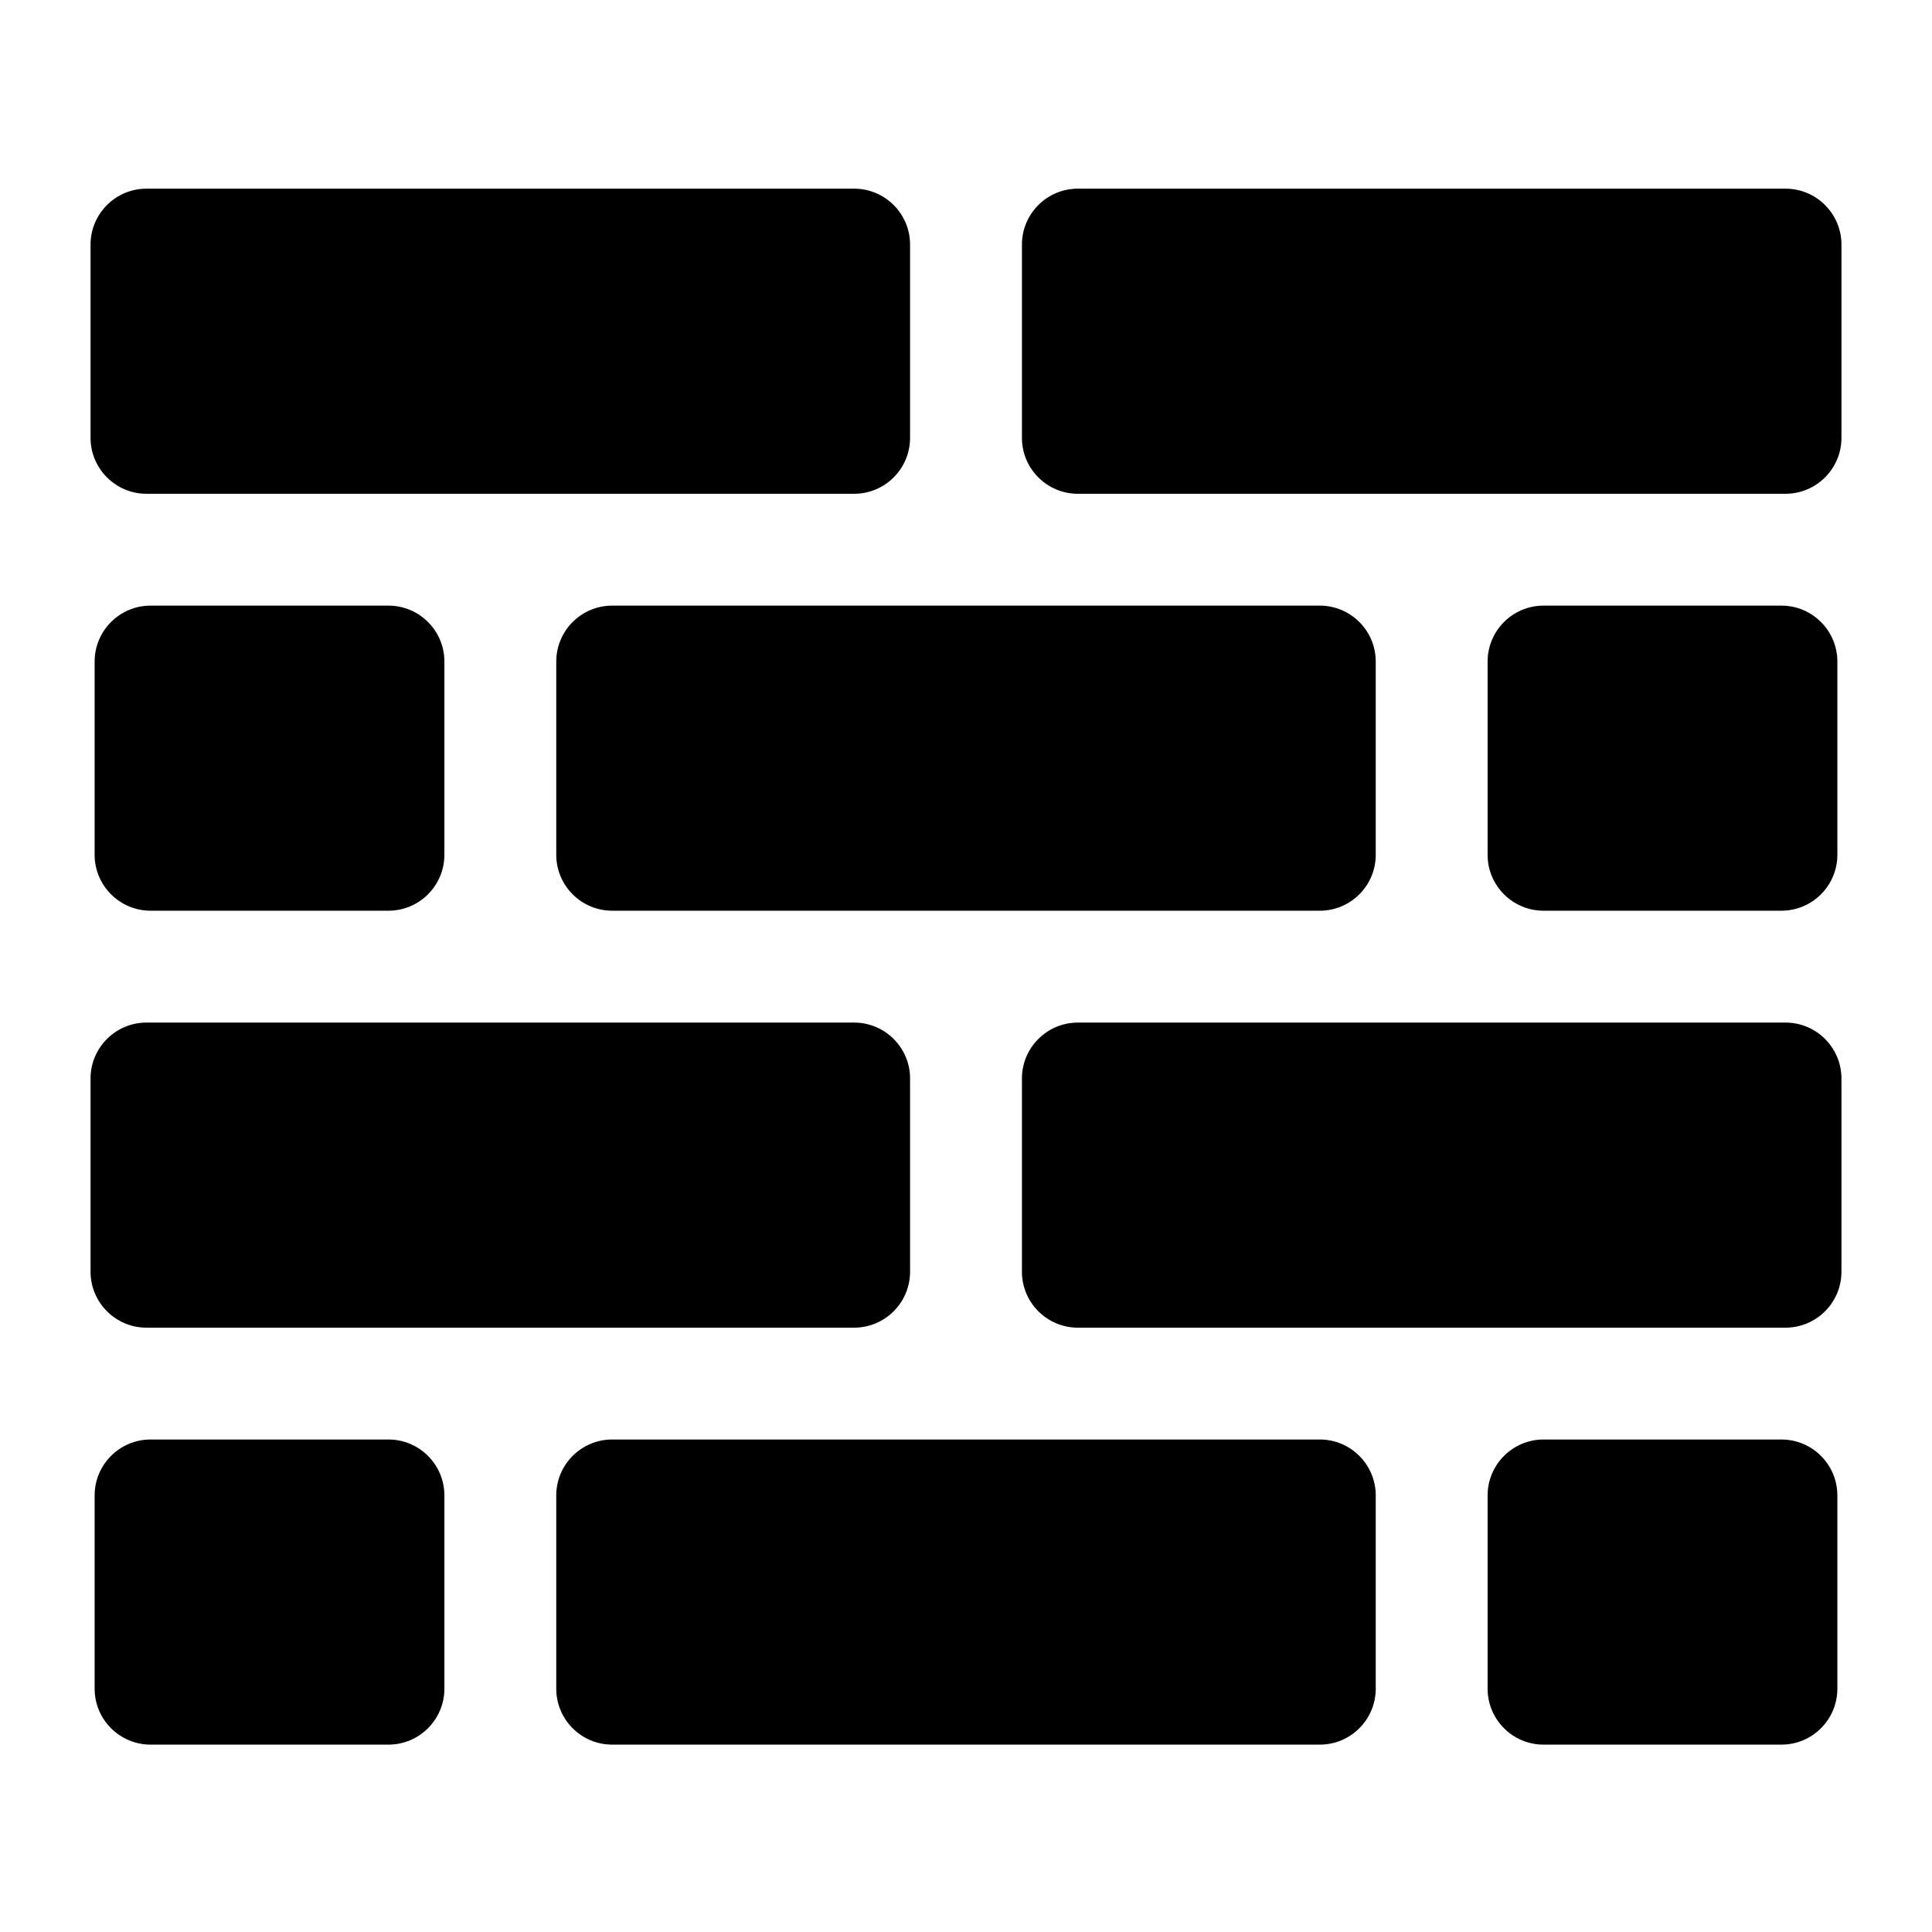 <svg width="60" height="60" viewBox="0 0 60 60" fill="none" xmlns="http://www.w3.org/2000/svg">
<path d="M4.549 15.335C3.592 15.335 2.812 14.556 2.812 13.598V7.596C2.812 6.638 3.592 5.859 4.549 5.859H26.526C27.484 5.859 28.263 6.638 28.263 7.596V13.598C28.263 14.556 27.484 15.335 26.526 15.335H4.549ZM55.451 15.335C56.408 15.335 57.188 14.556 57.188 13.598V7.596C57.188 6.638 56.408 5.859 55.451 5.859H33.474C32.516 5.859 31.737 6.638 31.737 7.596V13.598C31.737 14.556 32.516 15.335 33.474 15.335H55.451ZM40.988 28.283C41.946 28.283 42.725 27.504 42.725 26.546V20.545C42.725 19.587 41.946 18.808 40.988 18.808H19.011C18.054 18.808 17.275 19.587 17.275 20.545V26.547C17.275 27.504 18.054 28.283 19.011 28.283L40.988 28.283ZM12.064 28.283C13.022 28.283 13.801 27.504 13.801 26.546V20.545C13.801 19.587 13.022 18.808 12.064 18.808H4.676C3.718 18.808 2.939 19.587 2.939 20.545V26.547C2.939 27.504 3.718 28.283 4.676 28.283L12.064 28.283ZM55.324 28.283C56.282 28.283 57.061 27.504 57.061 26.546V20.545C57.061 19.587 56.282 18.808 55.324 18.808H47.936C46.978 18.808 46.199 19.587 46.199 20.545V26.547C46.199 27.504 46.978 28.283 47.936 28.283L55.324 28.283ZM26.526 41.232C27.484 41.232 28.263 40.453 28.263 39.495V33.493C28.263 32.536 27.484 31.757 26.526 31.757H4.549C3.592 31.757 2.812 32.536 2.812 33.493V39.495C2.812 40.453 3.592 41.232 4.549 41.232H26.526ZM55.451 41.232C56.408 41.232 57.188 40.453 57.188 39.495V33.493C57.188 32.536 56.408 31.757 55.451 31.757H33.474C32.516 31.757 31.737 32.536 31.737 33.493V39.495C31.737 40.453 32.516 41.232 33.474 41.232H55.451ZM40.988 54.181C41.946 54.181 42.725 53.402 42.725 52.444V46.442C42.725 45.484 41.946 44.705 40.988 44.705H19.011C18.054 44.705 17.275 45.484 17.275 46.442V52.444C17.275 53.402 18.054 54.181 19.011 54.181H40.988ZM12.064 54.181C13.022 54.181 13.801 53.402 13.801 52.444V46.442C13.801 45.484 13.022 44.705 12.064 44.705H4.676C3.718 44.705 2.939 45.484 2.939 46.442V52.444C2.939 53.402 3.718 54.181 4.676 54.181H12.064ZM55.324 54.181C56.282 54.181 57.061 53.402 57.061 52.444V46.442C57.061 45.484 56.282 44.705 55.324 44.705H47.936C46.978 44.705 46.199 45.484 46.199 46.442V52.444C46.199 53.402 46.978 54.181 47.936 54.181H55.324Z" fill="black"/>
</svg>
